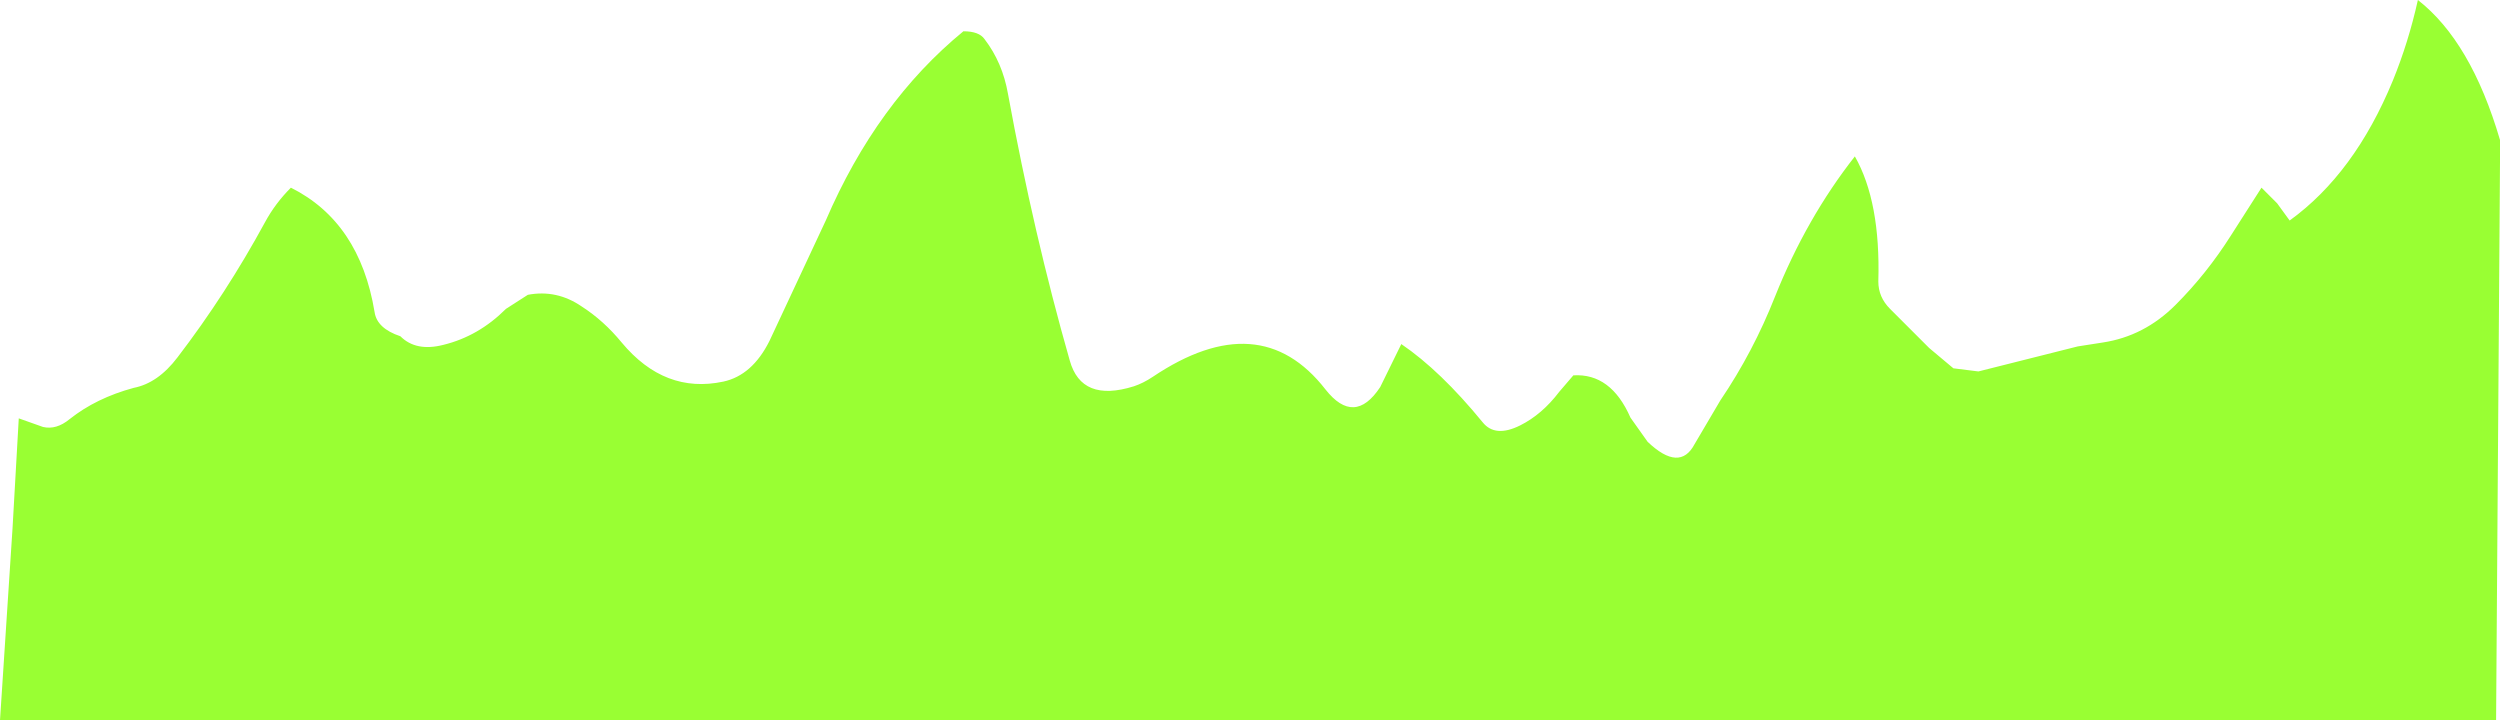 <?xml version="1.0" encoding="UTF-8" standalone="no"?>
<svg xmlns:xlink="http://www.w3.org/1999/xlink" height="46.05px" width="159.85px" xmlns="http://www.w3.org/2000/svg">
  <g transform="matrix(1.0, 0.0, 0.0, 1.0, -403.35, -296.95)">
    <path d="M404.15 330.75 L404.55 323.7 406.1 324.25 Q406.95 324.45 407.8 323.75 409.5 322.4 411.9 321.75 413.45 321.45 414.7 319.8 417.8 315.75 420.3 311.15 420.95 309.95 421.95 308.95 426.35 311.15 427.3 316.9 427.45 317.95 428.95 318.45 429.95 319.45 431.7 319.0 433.95 318.45 435.7 316.7 L437.1 315.8 Q438.95 315.45 440.55 316.55 441.95 317.45 443.1 318.85 445.85 322.15 449.6 321.35 451.45 320.95 452.55 318.75 L456.15 311.05 Q459.4 303.5 464.95 298.95 465.95 298.95 466.3 299.45 467.45 300.95 467.8 302.95 469.45 311.95 471.75 320.0 472.5 322.7 475.85 321.65 476.45 321.45 477.05 321.05 483.9 316.45 488.1 321.85 489.95 324.2 491.6 321.7 L492.95 318.95 Q495.45 320.65 498.15 323.95 498.95 324.95 500.55 324.15 501.95 323.45 503.05 322.0 L503.95 320.95 Q506.35 320.8 507.6 323.65 L508.7 325.2 Q510.75 327.15 511.7 325.35 L513.35 322.55 Q515.45 319.45 516.85 315.9 518.85 310.9 521.95 306.95 523.6 309.85 523.45 314.95 523.45 315.95 524.2 316.7 L526.7 319.2 528.25 320.5 529.85 320.7 536.2 319.1 537.8 318.85 Q540.45 318.45 542.45 316.45 544.45 314.45 546.0 312.0 L547.95 308.95 548.95 309.95 549.75 311.05 Q553.9 308.05 556.35 302.1 557.35 299.65 557.95 296.95 561.35 299.6 563.2 305.9 L563.2 307.3 562.95 343.0 403.35 343.0 404.15 330.75" fill="#99ff33" fill-rule="evenodd" stroke="none"/>
  </g>
</svg>
